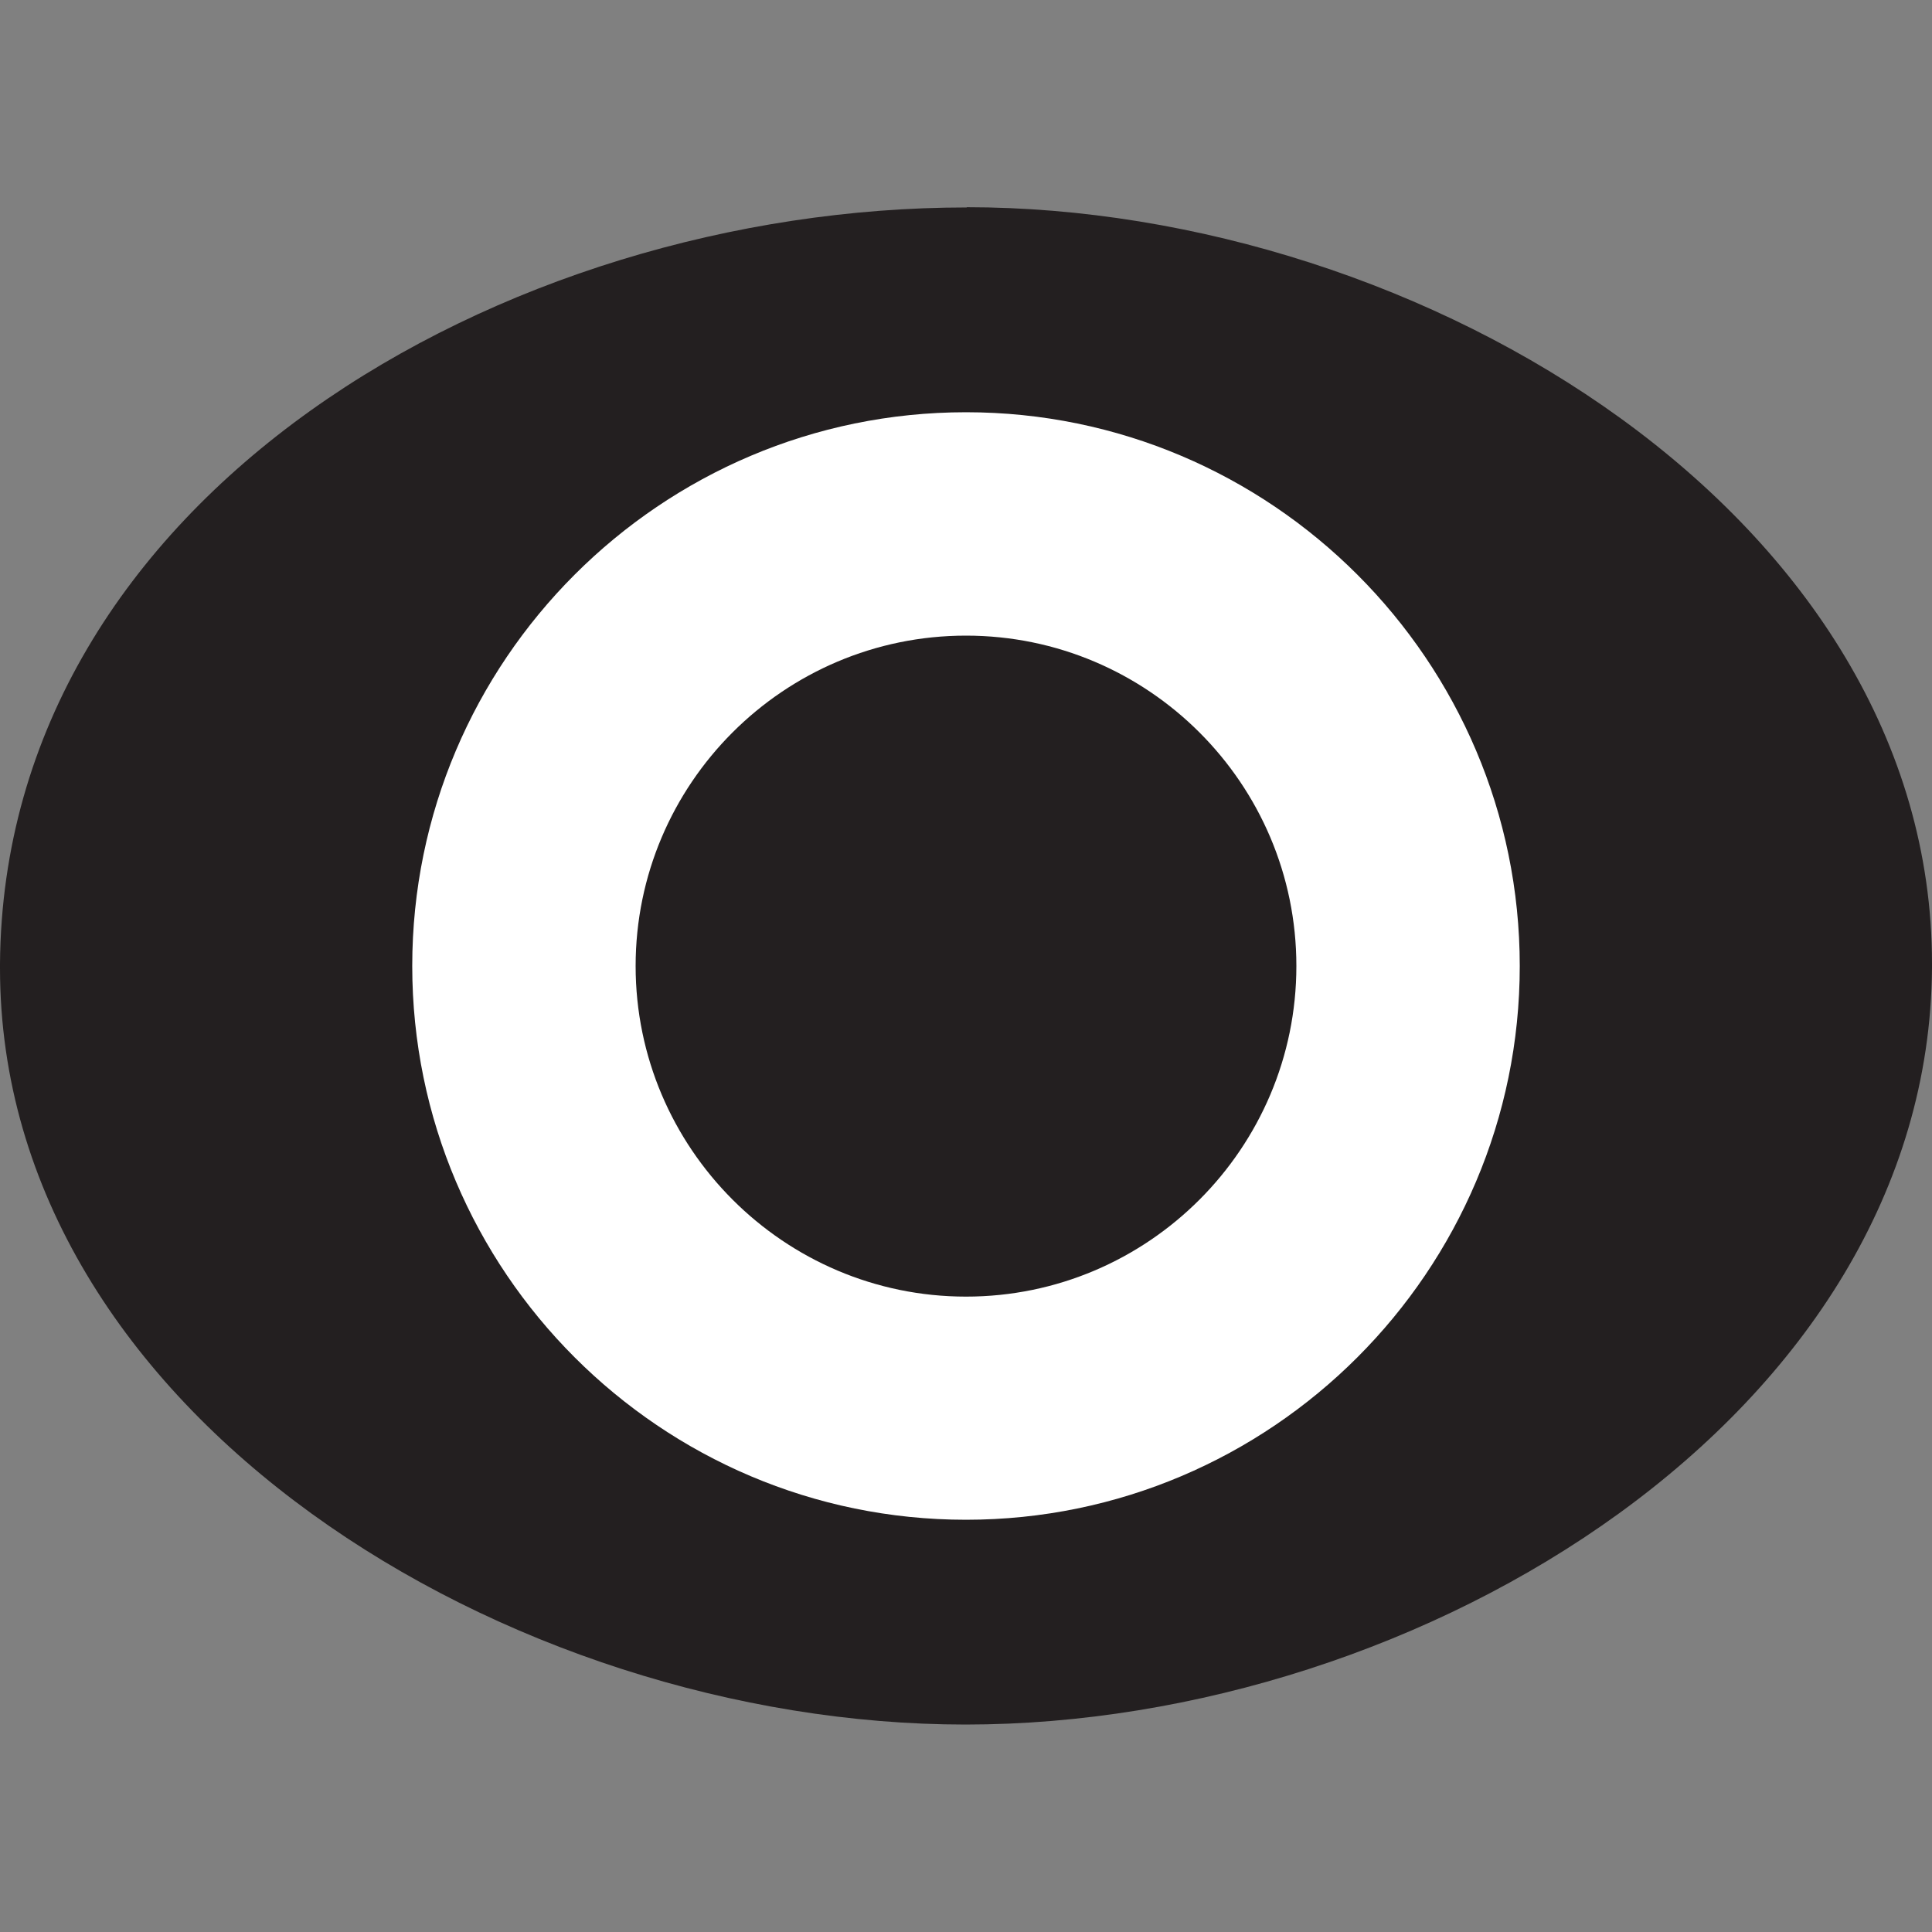 <?xml version="1.0" encoding="UTF-8"?>
<svg xmlns="http://www.w3.org/2000/svg" version="1.1" viewBox="0 0 80 80">
  <rect x="0" y="0" width="80" height="80" fill="#808080" stroke="none"/>
  <defs>
    <style>
      .cls-1 {
        fill: #231f20;
      }

      .cls-2 {
        fill: #fff;
      }

      .cls-3 {
        fill: none;
      }
    </style>
  </defs>
  <!-- Generator: Adobe Illustrator 28.6.0, SVG Export Plug-In . SVG Version: 1.2.0 Build 709)  -->
  <g>
    <g id="Layer_1">
      <path class="cls-1" d="M40.03,8.59C20.84,8.59.14,20.56,0,39.91c0,.06,0,.12,0,.18C0,58.55,21.07,71.41,39.98,71.41s39.89-12.86,40.02-31.33c0-.06,0-.12,0-.18,0-18.45-21.06-31.32-39.97-31.32Z"/>
      <circle class="cls-3" cx="40" cy="40" r="18.49"/>
      <path class="cls-2" d="M40,62.93c-12.64,0-22.93-10.29-22.93-22.93s10.29-22.93,22.93-22.93,22.93,10.29,22.93,22.93-10.29,22.93-22.93,22.93ZM40,26.32c-7.55,0-13.68,6.14-13.68,13.68s6.14,13.69,13.68,13.69,13.68-6.14,13.68-13.69-6.14-13.68-13.68-13.68Z"/>
    </g>
  </g>
</svg>
